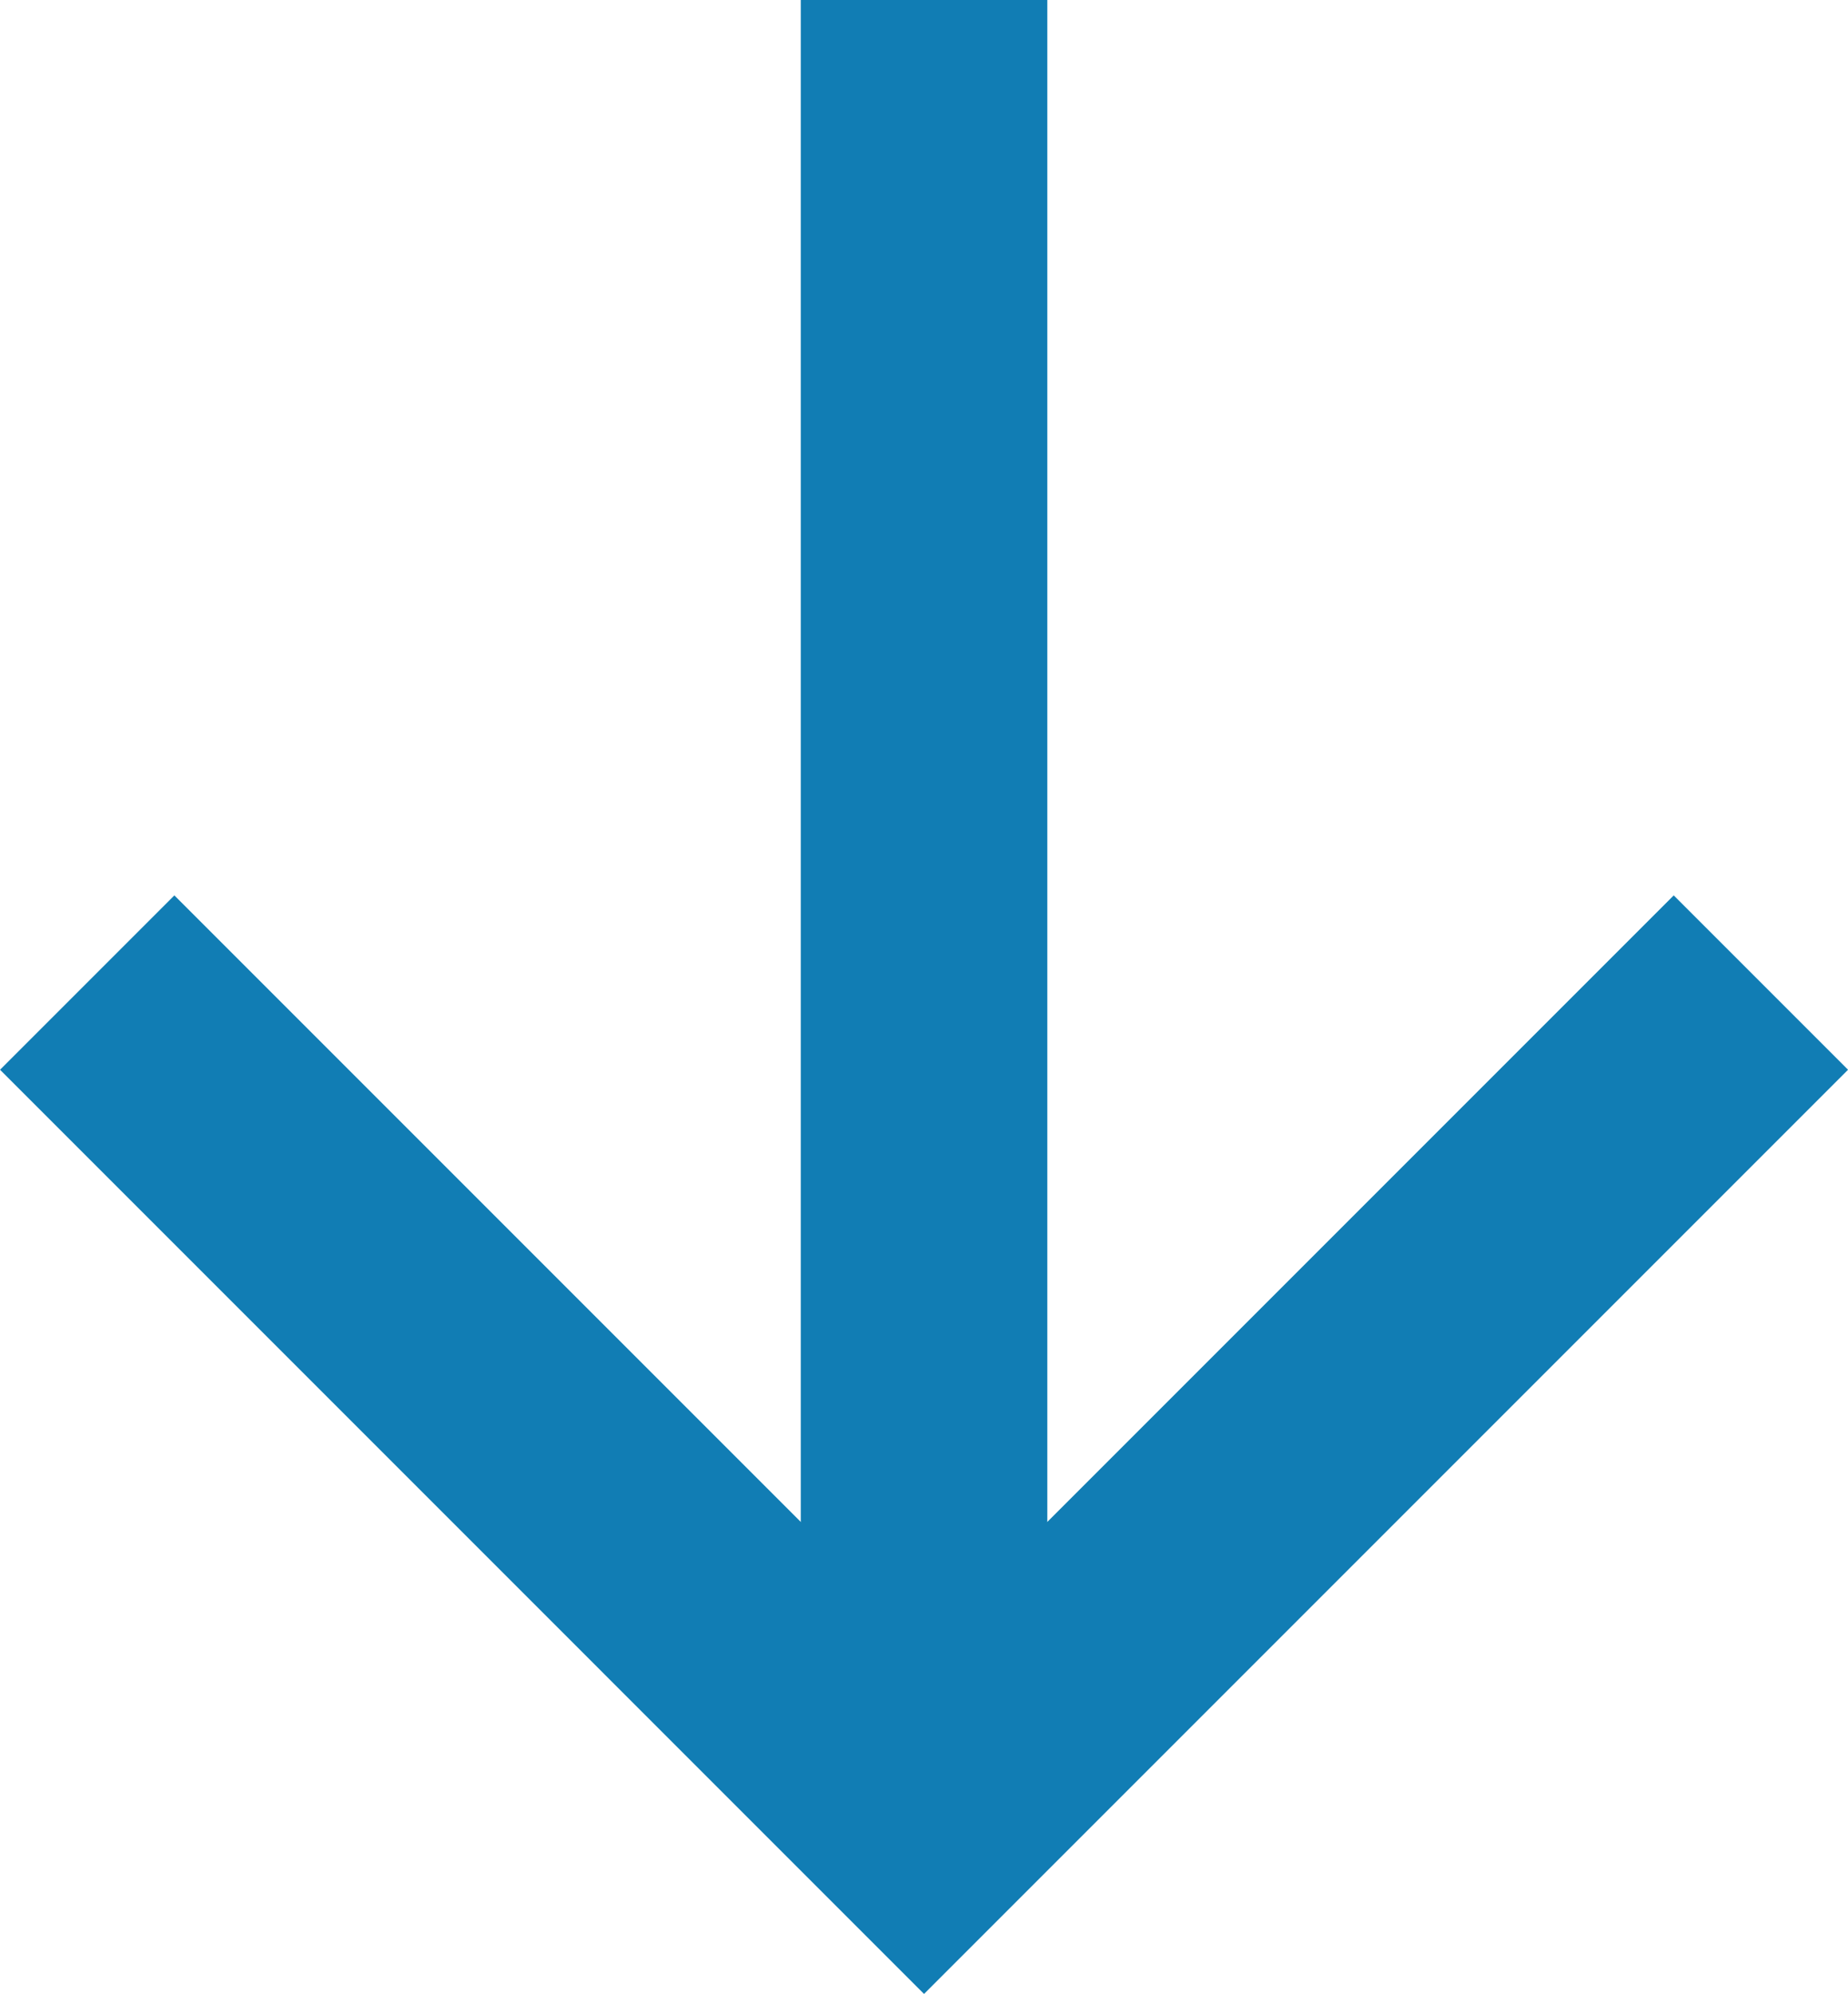 <svg xmlns="http://www.w3.org/2000/svg" width="22.487" height="24.258" viewBox="0 0 22.487 24.258">
  <g id="Group_466" data-name="Group 466" transform="translate(-294.779 -675.899)">
    <line id="Line_8" data-name="Line 8" y2="22.137" transform="translate(306.023 675.899)" fill="none" stroke="#117db4" stroke-linejoin="round" stroke-width="3"/>
    <path id="Path_350" data-name="Path 350" d="M21.866,18.2,11.683,28.383,6.592,23.292,1.5,18.2" transform="translate(294.34 669.653)" fill="none" stroke="#117db4" stroke-width="3"/>
  </g>
</svg>
